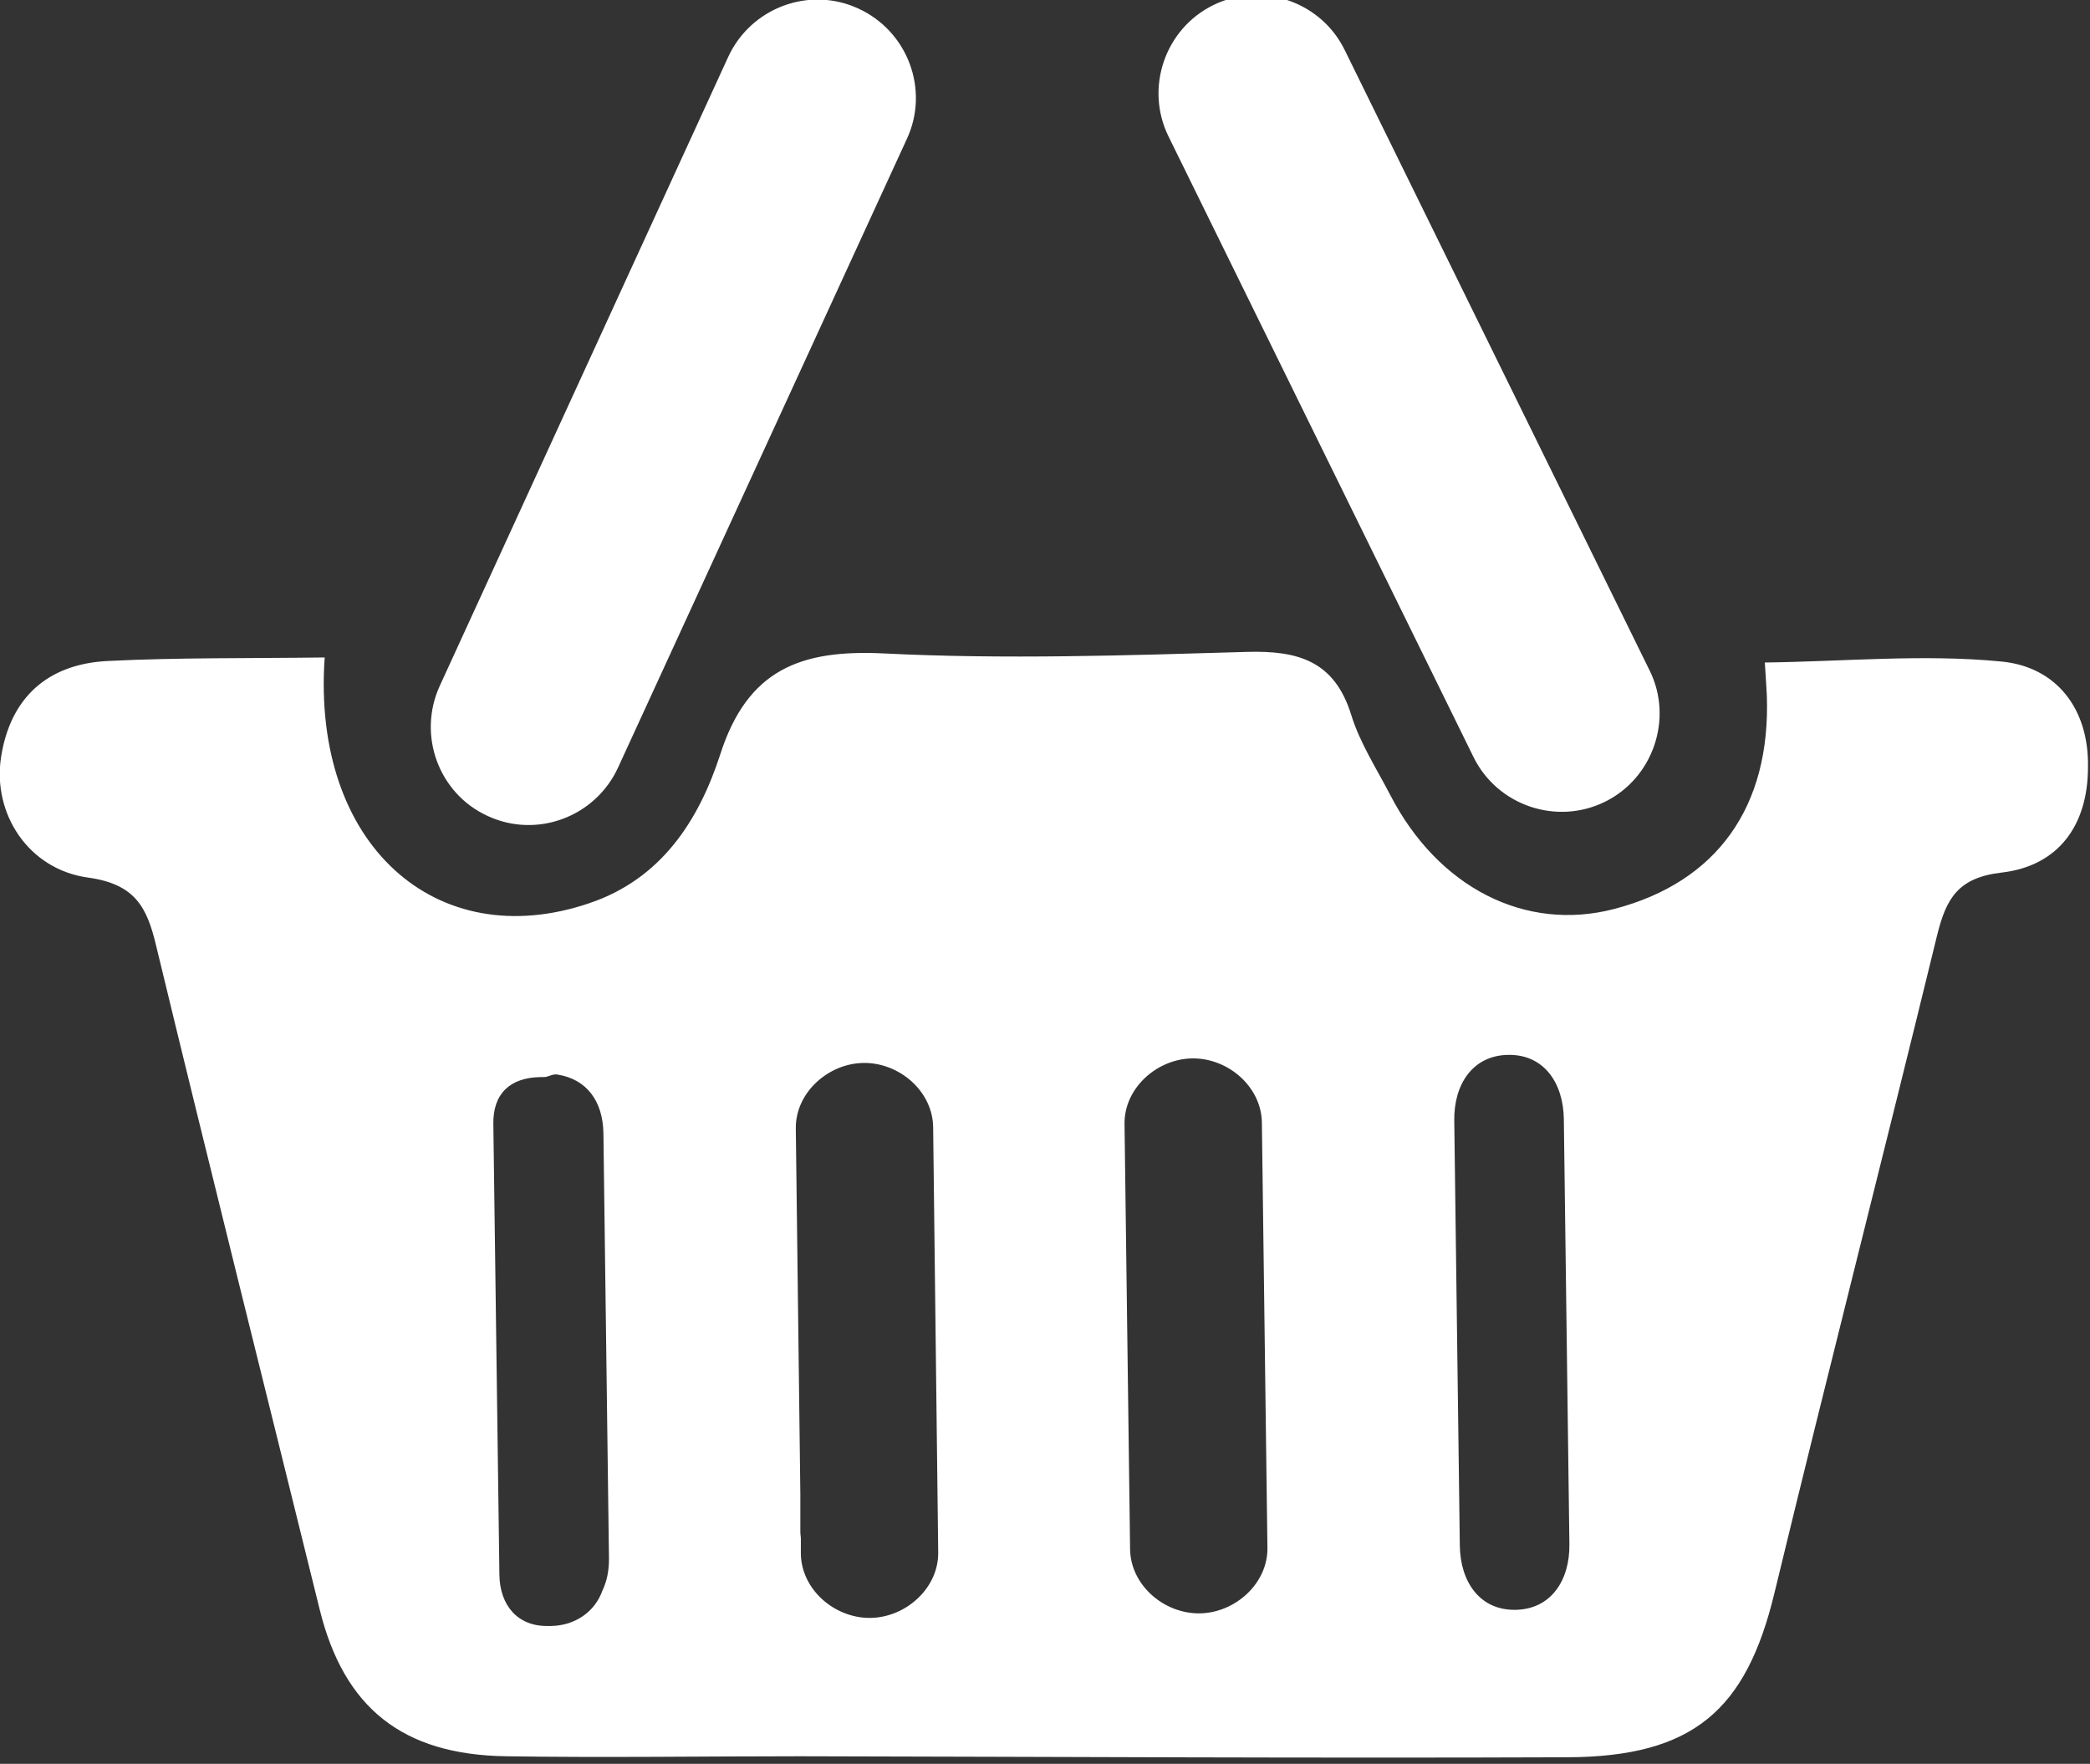 <?xml version="1.0" encoding="utf-8"?>
<!-- Generator: Adobe Illustrator 18.0.0, SVG Export Plug-In . SVG Version: 6.00 Build 0)  -->
<!DOCTYPE svg PUBLIC "-//W3C//DTD SVG 1.1//EN" "http://www.w3.org/Graphics/SVG/1.1/DTD/svg11.dtd">
<svg version="1.1" id="Layer_1" xmlns="http://www.w3.org/2000/svg" xmlns:xlink="http://www.w3.org/1999/xlink" x="0px" y="0px"
	 viewBox="194.5 246.2 413.9 349.3" enable-background="new 194.5 246.2 413.9 349.3" xml:space="preserve">
<rect x="194.5" y="246.2" width="413.9" height="349.3" fill="#333333" stroke="none"/>
<g id="Layer_1_1_" display="none">
	<g display="inline">
		<path fill="#FFFFFF" d="M99.9,386h28.7v-91c0-2.7,0.1-5.5,0.3-8.3L105,307.1c-0.6,0.5-1.2,0.9-1.9,1.1c-0.6,0.2-1.2,0.3-1.8,0.3
			c-0.9,0-1.8-0.2-2.5-0.6c-0.7-0.4-1.3-0.9-1.7-1.4l-5.2-7.2l39.7-34.4h13.5V386h26.3v12.7H99.9V386z"/>
	</g>
</g>
<g id="Layer_2">
</g>
<g id="Layer_3">
	<g>
		<path fill="#ffffff" d="M590.8,377.2c-15.4-1.5-31,0-46.8,0.2c0.2,2.9,0.3,4.7,0.4,6.5c0.8,22.1-9.9,37-30.2,42.3
			c-17.6,4.6-34.9-4.2-44.4-22.6c-2.7-5.2-6-10.3-7.7-15.8c-3.3-10.7-10.5-12.8-20.7-12.5c-23.9,0.7-48,1.5-71.9,0.3
			c-16.5-0.8-27,3.2-32.4,20.1c-4.2,12.9-11.6,24.6-26,29.4c-30.2,10.2-54.9-11.6-52.3-48.7c-15.1,0.2-29.1,0-43,0.7
			c-11.9,0.6-19.3,7.3-21.1,19.1c-1.7,11.1,5.4,22.2,17.3,23.8c9.3,1.3,11.6,5.9,13.4,13.4c10.6,43.9,21.6,87.7,32.4,131.5
			c4.8,19.5,16.4,28.8,36.9,29.1c19.4,0.3,38.9,0,58.3,0c50.6,0.1,101.3,0.4,151.9,0.2c24.9-0.1,35.4-9.3,41-32.5
			c10.5-43.4,21.6-86.7,32.2-130.2c1.8-7.3,4.1-11.5,12.8-12.5c11.2-1.3,17.1-9.3,17.1-20.9C608.2,386.4,601.6,378.2,590.8,377.2z
			 M315.1,554.9c0,2.4-0.4,4.4-1.3,6.3c-1.5,4.2-5.4,6.9-10.1,7l-0.7,0c-6,0.1-9.5-4.1-9.6-10.1l-1.2-89.3c-0.1-6,3.3-9.2,9.3-9.3
			l0.7,0c0.9,0,1.8-0.7,2.7-0.5c5.8,0.9,9,5.3,9.1,11.6L315.1,554.9z M380.3,553.6c0.1,7.1-6.4,12.9-13.4,13
			c-7.1,0.1-13.7-5.6-13.8-12.7l0-3c0-0.4-0.1-0.8-0.1-1.2c0-2.5,0-5.1,0-7.6l-0.9-72.4c-0.1-7.1,6.4-12.9,13.4-13
			c7.1-0.1,13.7,5.6,13.8,12.7L380.3,553.6z M445.5,552.7c0.1,7.1-6.4,12.9-13.4,13c-7.1,0.1-13.7-5.6-13.8-12.7l-1.1-84.2
			c-0.1-7.1,6.4-12.9,13.4-13c7.1-0.1,13.7,5.6,13.8,12.7L445.5,552.7z M505.3,552c0.1,7.1-3.6,12.9-10.7,13
			c-7.1,0.1-10.9-5.6-11-12.7l-1.1-84.2c-0.1-7.1,3.6-12.9,10.7-13c7.1-0.1,10.9,5.6,11,12.7L505.3,552z"/>
		<g>
			<path fill="#ffffff" d="M512.3,405L512.3,405c-9.6,4.7-21.3,0.7-26-8.9l-60.4-122.9c-4.7-9.6-0.7-21.3,8.9-26l0,0
				c9.6-4.7,21.3-0.7,26,8.9l60.4,122.9C525.9,388.5,521.9,400.3,512.3,405z"/>
			<path fill="#ffffff" d="M291.1,407.8L291.1,407.8c9.7,4.5,21.3,0.2,25.8-9.6l57.2-124.5c4.5-9.7,0.2-21.3-9.6-25.8l0,0
				c-9.7-4.5-21.3-0.2-25.8,9.6L281.6,382C277.1,391.8,281.4,403.4,291.1,407.8z"/>
		</g>
	</g>
</g>
<g id="Layer_4">
</g>
<g id="Layer_5">
</g>
<g id="Layer_6">
</g>
<g id="Layer_7">
</g>
</svg>

